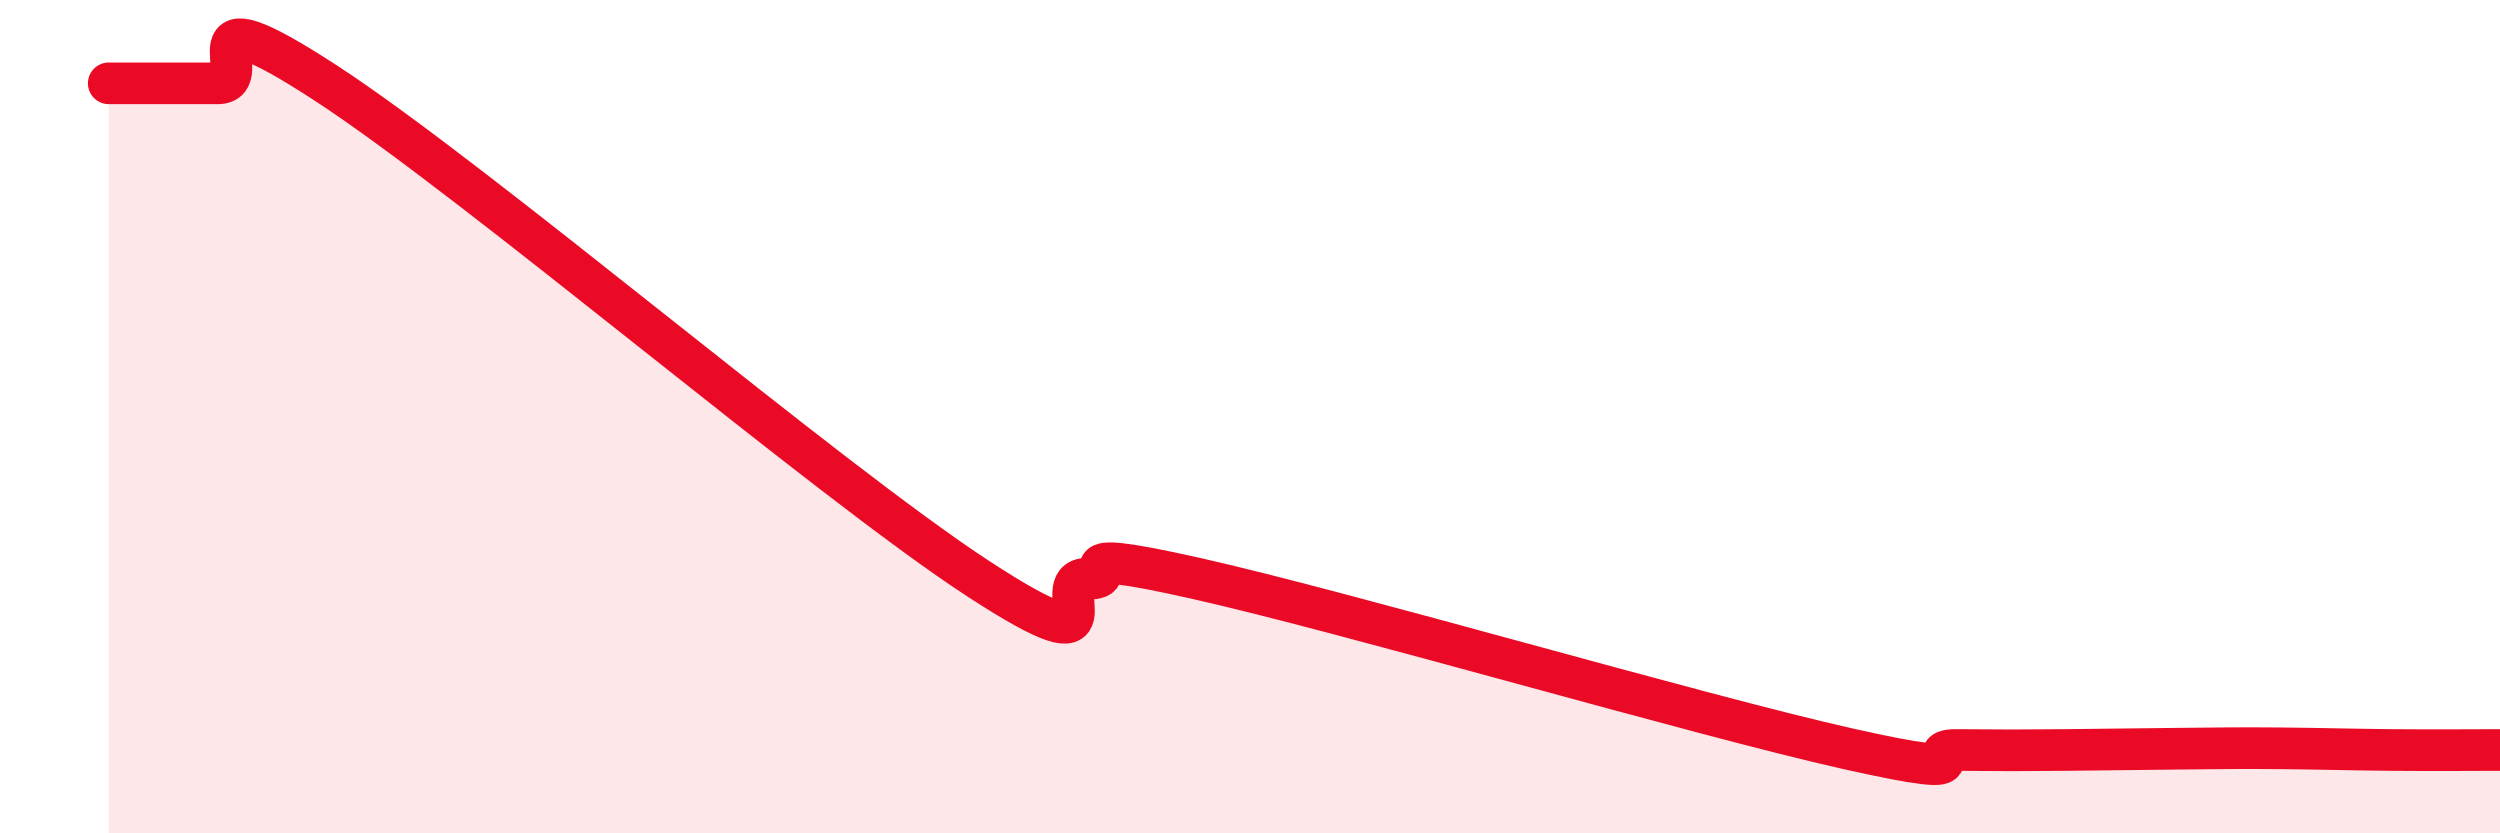 
    <svg width="60" height="20" viewBox="0 0 60 20" xmlns="http://www.w3.org/2000/svg">
      <path
        d="M 2.61,2 C 3.13,2 4.18,2 5.22,2 C 6.26,2 4.18,-0.38 7.83,2 C 11.48,4.38 19.83,11.51 23.48,13.89 C 27.13,16.27 25.05,13.89 26.09,13.89 C 27.13,13.89 25.05,13.06 28.7,13.88 C 32.35,14.7 40.7,17.15 44.35,17.97 C 48,18.79 45.92,17.99 46.96,18 C 48,18.01 48.53,18.01 49.57,18 C 50.61,17.99 51.13,17.98 52.17,17.97 C 53.21,17.96 53.74,17.95 54.78,17.96 C 55.82,17.97 56.35,17.99 57.39,18 C 58.43,18.01 59.48,18 60,18L60 20L2.61 20Z"
        fill="#EB0A25"
        opacity="0.1"
        stroke-linecap="round"
        stroke-linejoin="round"
      />
      <path
        d="M 2.61,2 C 3.13,2 4.18,2 5.22,2 C 6.26,2 4.18,-0.38 7.83,2 C 11.48,4.38 19.83,11.51 23.48,13.89 C 27.13,16.27 25.05,13.89 26.09,13.89 C 27.13,13.89 25.05,13.06 28.7,13.88 C 32.35,14.7 40.7,17.15 44.35,17.97 C 48,18.79 45.92,17.99 46.96,18 C 48,18.01 48.53,18.01 49.57,18 C 50.61,17.99 51.13,17.98 52.17,17.97 C 53.21,17.96 53.74,17.95 54.78,17.96 C 55.82,17.97 56.35,17.99 57.39,18 C 58.43,18.01 59.48,18 60,18"
        stroke="#EB0A25"
        stroke-width="1"
        fill="none"
        stroke-linecap="round"
        stroke-linejoin="round"
      />
    </svg>
  
